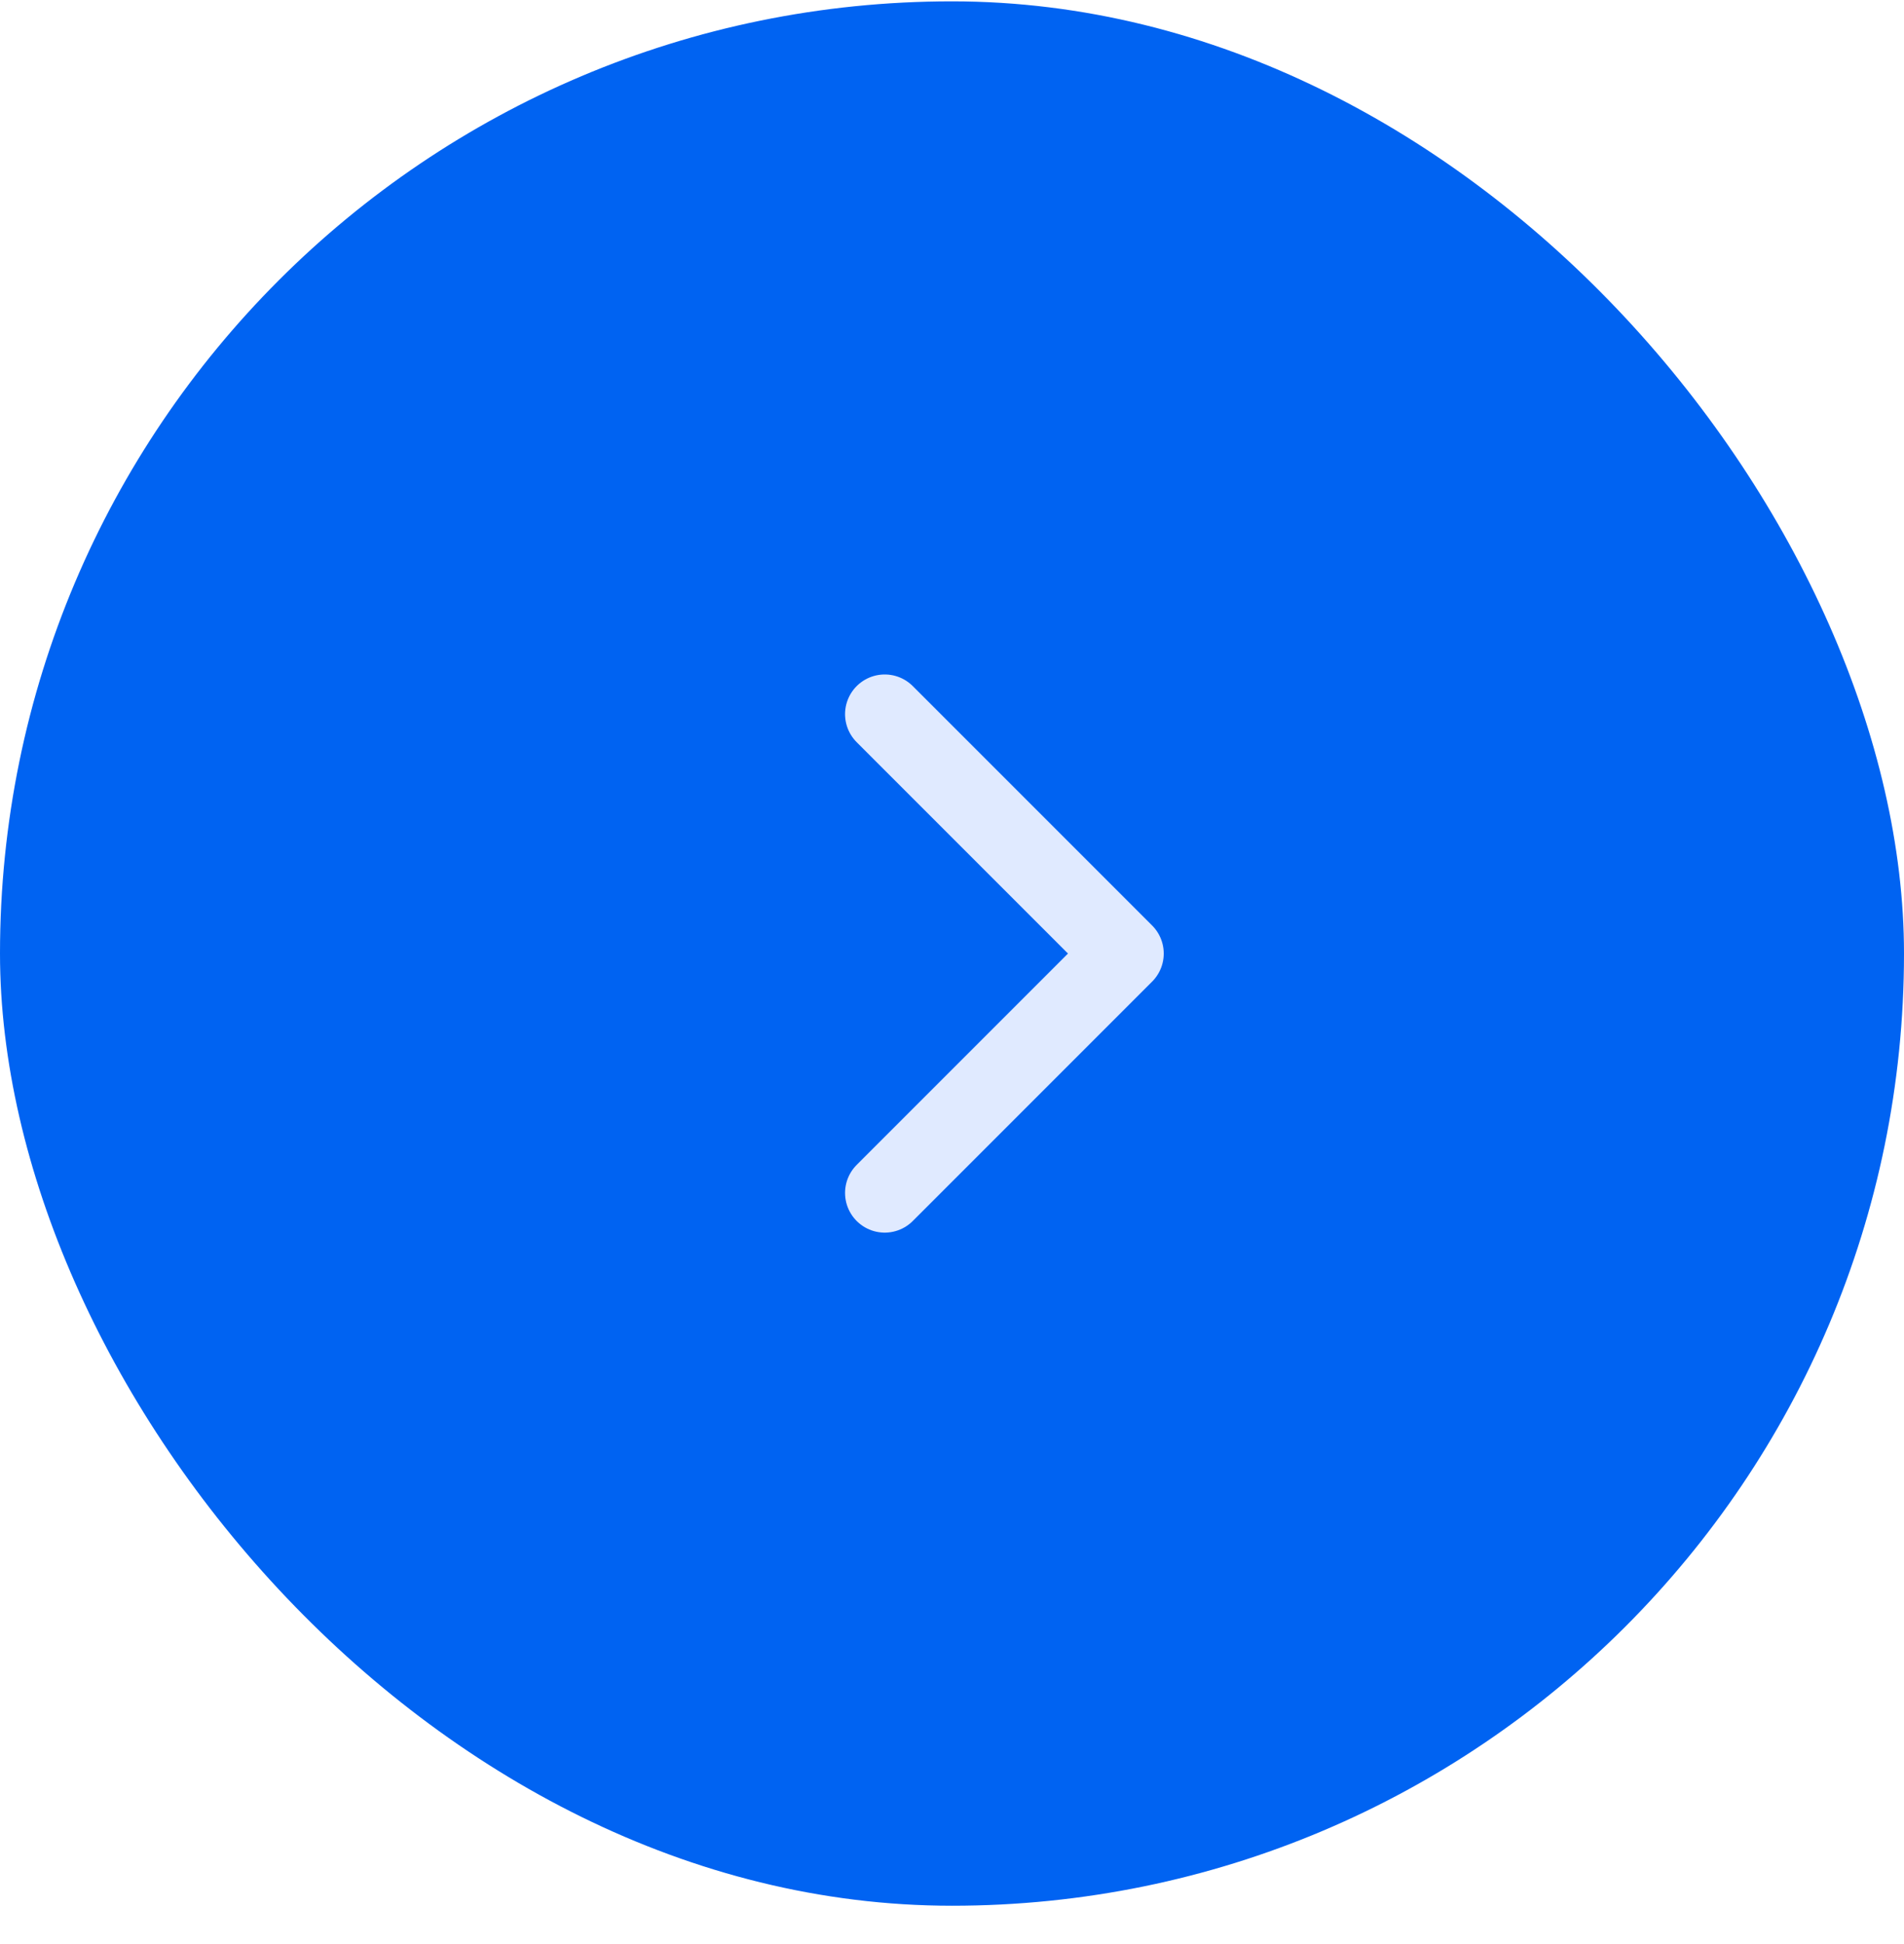 <?xml version="1.0" encoding="UTF-8"?> <svg xmlns="http://www.w3.org/2000/svg" width="48" height="49" viewBox="0 0 48 49" fill="none"><g data-figma-bg-blur-radius="40"><rect y="0.034" width="48" height="48" rx="24" fill="#0063F2"></rect><path d="M22.304 18L28.338 24.034L22.304 30.068" stroke="#E0EAFF" stroke-width="2" stroke-linecap="round" stroke-linejoin="round"></path></g><defs><clipPath id="bgblur_0_60_1119_clip_path" transform="translate(40 39.966)"><rect y="0.034" width="48" height="48" rx="24"></rect></clipPath></defs></svg> 